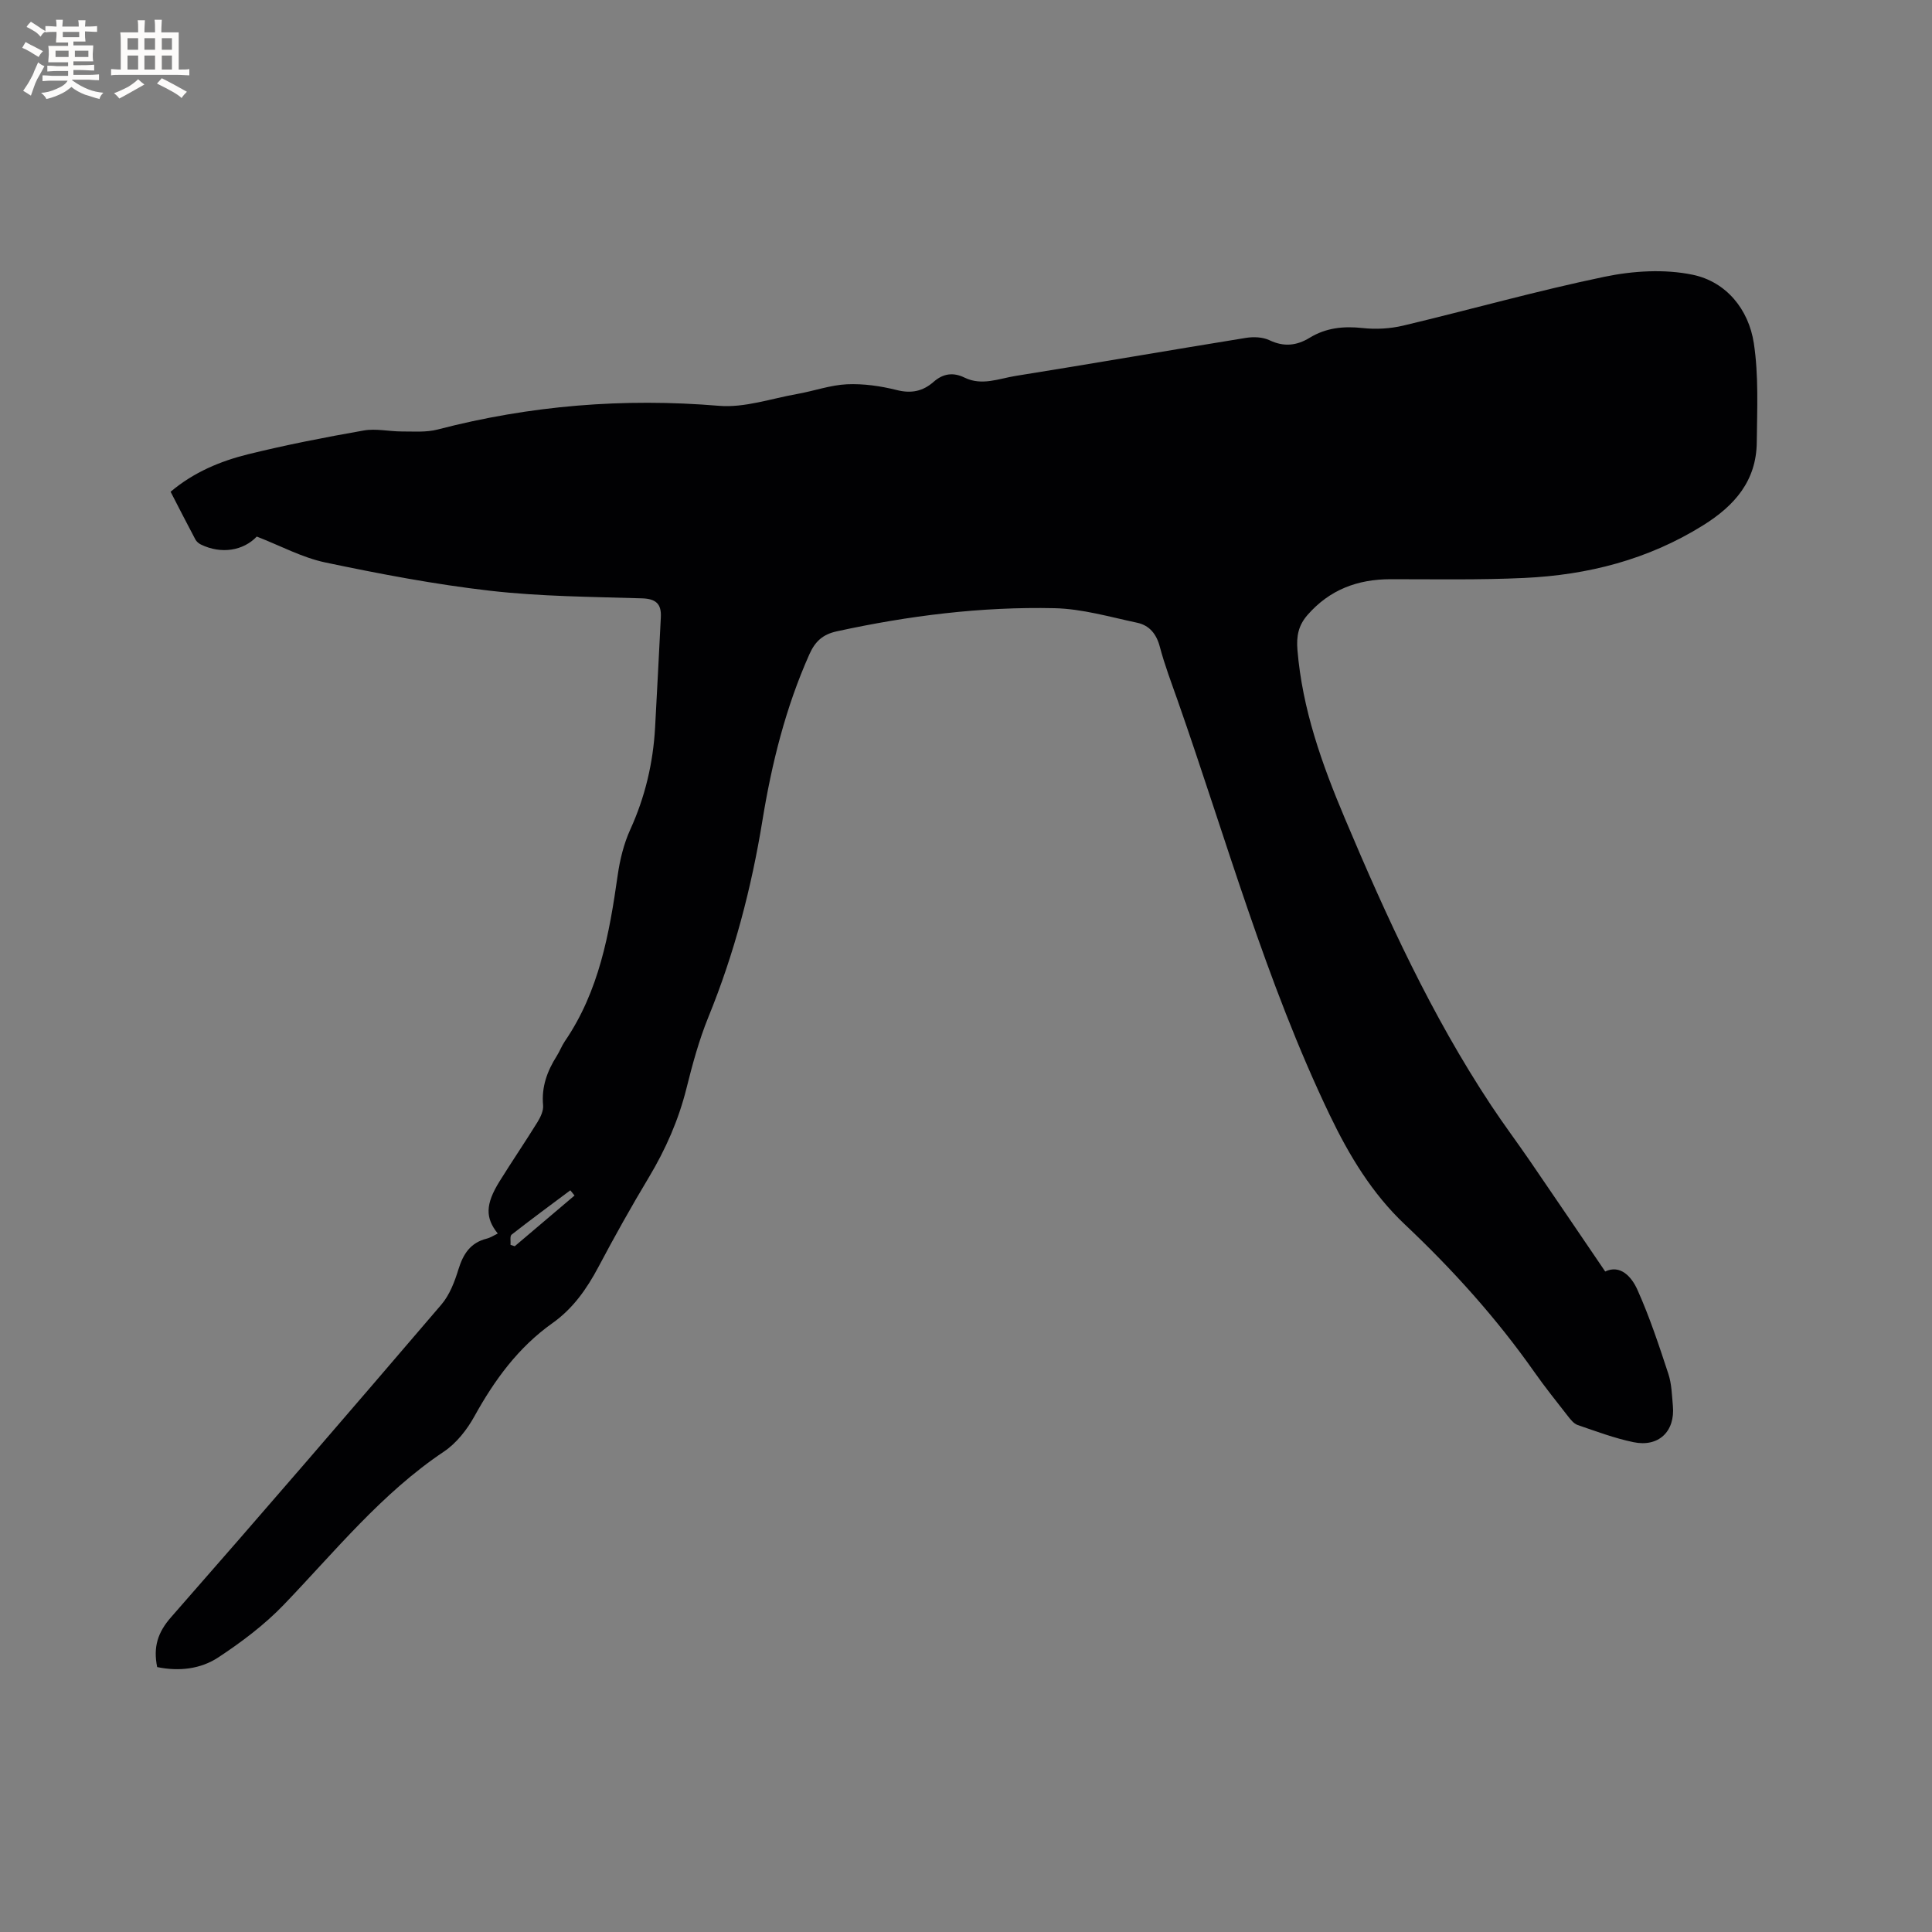 <svg enable-background="new 0 0 400 400" viewBox="0 0 400 400" xmlns="http://www.w3.org/2000/svg"><rect x="0" y="0" width="400" height="400" fill="#808080" stroke="none"/><path d="m32.54 345.15c-.85-4.17.13-7.2 2.88-10.33 18.81-21.44 37.42-43.05 55.96-64.72 1.71-2 2.75-4.74 3.54-7.31.98-3.17 2.47-5.49 5.83-6.34.8-.2 1.53-.69 2.31-1.06-2.62-3.24-2.57-6.07.35-10.78 2.57-4.14 5.32-8.17 7.88-12.31.63-1.03 1.26-2.36 1.15-3.48-.35-3.8.85-7.06 2.82-10.17.62-.98 1.03-2.1 1.68-3.06 7.1-10.38 9.23-22.31 10.95-34.41.46-3.2 1.26-6.48 2.59-9.41 3.08-6.76 4.74-13.79 5.15-21.15.42-7.61.8-15.22 1.19-22.83.14-2.75-1-3.82-3.91-3.91-10.48-.32-21.02-.38-31.42-1.57-11.44-1.31-22.81-3.48-34.1-5.85-4.82-1.01-9.34-3.48-14.23-5.37-2.76 2.91-7.32 3.72-11.58 1.64-.44-.22-.9-.61-1.13-1.04-1.73-3.25-3.4-6.53-5.13-9.88 4.82-4.06 10.31-6.34 16.05-7.76 7.9-1.95 15.91-3.51 23.93-4.92 2.53-.45 5.24.2 7.87.2 2.48-.01 5.07.21 7.42-.4 19.16-4.99 38.52-6.56 58.28-4.91 5.3.44 10.82-1.51 16.22-2.46 3.44-.61 6.82-1.84 10.27-2 3.43-.15 6.98.36 10.32 1.2 3.02.76 5.4.24 7.61-1.7 1.97-1.73 4.06-2.03 6.41-.88 3.57 1.75 7.1.21 10.57-.35 15.9-2.54 31.76-5.3 47.65-7.87 1.59-.26 3.5-.19 4.91.48 3 1.43 5.64 1.13 8.34-.52 3.4-2.07 7.03-2.43 10.97-2 2.76.3 5.7.13 8.4-.51 13.9-3.31 27.68-7.21 41.66-10.11 5.91-1.23 12.45-1.63 18.28-.41 6.92 1.45 11.56 7.15 12.63 14.16 1.02 6.72.68 13.67.61 20.52-.08 7.97-4.56 13.11-11.11 17.19-11.39 7.11-23.87 10.29-37.05 10.9-9.2.43-18.43.26-27.64.26-6.83 0-12.62 2.15-17.21 7.4-1.9 2.18-2.32 4.38-2.09 7.24 1.02 12.3 5.06 23.61 9.83 34.91 8.66 20.54 17.91 40.71 30.24 59.34 2.57 3.89 5.37 7.62 8.01 11.47 5.18 7.56 10.32 15.14 15.64 22.97 3.11-1.49 5.44 1.05 6.65 3.74 2.54 5.65 4.49 11.57 6.43 17.47.68 2.07.73 4.38.93 6.59.5 5.31-2.95 8.64-8.2 7.53-3.92-.82-7.72-2.25-11.52-3.55-.8-.28-1.47-1.14-2.04-1.87-2.35-3.01-4.74-5.99-6.93-9.11-7.83-11.14-16.89-21.19-26.79-30.53-6.79-6.41-11.53-14.26-15.56-22.66-13.24-27.6-21.4-57.05-31.48-85.8-1.3-3.7-2.7-7.37-3.7-11.15-.7-2.67-2.17-4.44-4.7-4.98-5.66-1.2-11.37-2.88-17.09-3.01-15.19-.34-30.22 1.55-45.09 4.79-2.94.64-4.49 2.11-5.67 4.74-4.92 11.02-7.8 22.6-9.73 34.44-2.27 13.95-5.82 27.52-11.17 40.64-1.95 4.78-3.32 9.84-4.57 14.86-1.64 6.54-4.3 12.56-7.75 18.33-3.65 6.08-7.12 12.28-10.44 18.55-2.42 4.56-5.28 8.65-9.54 11.67-7.07 5.01-12 11.77-16.15 19.28-1.53 2.77-3.72 5.57-6.31 7.31-12.92 8.65-22.55 20.67-33.18 31.73-3.98 4.14-8.71 7.7-13.53 10.88-3.65 2.41-8.11 2.95-12.67 2.01zm73.16-87.41c.29.09.58.19.87.28 4.13-3.5 8.25-7 12.38-10.5-.29-.36-.58-.72-.87-1.08-4.07 3.04-8.16 6.05-12.16 9.18-.39.31-.16 1.4-.22 2.12z" fill="#010103"/><g fill="#fcfbfa"><path d="m6.8 9.5c.6.3 1.3.7 2.1 1.1-.4.4-.7.8-.9 1.2-.7-.4-1.3-.8-1.8-1.1s-1.1-.6-1.6-.8c.2-.4.5-.8.7-1.2.4.2.8.5 1.5.8zm.9 6.9c-.3.6-.5 1.1-.7 1.7s-.4 1.1-.6 1.7c-.6-.4-1.1-.7-1.6-1 .7-1 1.2-1.8 1.5-2.4.3-.5.6-1.1.8-1.7.3-.6.5-1.2.8-1.8.3.3.8.6 1.3.8-.7 1.3-1.2 2.2-1.5 2.7zm.1-11c.4.3 1 .7 1.7 1.1-.5.2-.8.6-1.1 1.1-.5-.6-1-1-1.4-1.2s-.9-.6-1.5-.8c.2-.4.5-.7.9-1.1.5.3.9.6 1.4.9zm10.5 13.1c1 .4 2 .6 3.1.7-.4.4-.7.8-.8 1.3-.9-.2-1.9-.6-3-.9-1-.4-2-.9-2.8-1.6-.5.4-1.1.9-1.9 1.3s-1.9.9-3.3 1.2c-.1-.3-.5-.8-1.1-1.3 1 0 2.1-.3 3.2-.8 1.2-.5 1.9-1 2.3-1.7h-3.2c-.4 0-1 0-2 .1v-1.2c1 0 1.7.1 2 .1h3.3v-1h-2.3c-.2 0-.9 0-2 .1v-1.2c1.2 0 1.9.1 2 .1h2.3v-.8h-4.1c0-.7.1-1.2.1-1.6 0-.5 0-1.1-.1-1.8h4.1v-.7h-2.5c0-.6.1-1.1.1-1.6v-.6h-.5c-.4 0-1 0-1.8.1v-1.3c1.2 0 1.9.1 2.1.1h.2c0-.3 0-.8-.1-1.4h1.4c0 .6-.1 1-.1 1.4h3.4c0-.4 0-.8-.1-1.3h1.5c0 .4-.1.9-.1 1.3.7 0 1.5 0 2.5-.1v1.2c-1 0-1.8-.1-2.5-.1v.6c0 .3 0 .8.1 1.5h-2.5v.8h4.1c0 .7-.1 1.3-.1 1.8s0 1 .1 1.5h-4.1v.8h1.4c.8 0 1.8 0 2.9-.1v1.2c-1 0-1.9-.1-2.8-.1h-1.5v1h3.2c.3 0 1 0 2.1-.1v1.2c-1.1 0-1.8-.1-2.1-.1h-3.4l-.1.1c1.4 1 2.4 1.5 3.4 1.9zm-4.1-6.7v-1.3h-2.7v1.3zm2.2-4.1v-1.1h-3.4v1.1zm1.9 4.1v-1.3h-2.8v1.3z"/><path d="m37 6.7v2.3 5.4c1 0 1.8 0 2.2-.1v1.3c-.6 0-1.5-.1-2.5-.1h-11.9c-.7 0-1.3 0-1.8.1v-1.3c.5 0 1.1.1 2 .1v-5.2c0-1 0-1.8-.1-2.5h3.7c0-1.3 0-2.1-.1-2.5h1.5c0 .4-.1 1.3-.1 2.5h2.2c0-1.2 0-2.1-.1-2.6h1.5c0 .4-.1 1.3-.1 2.6zm-12.3 13.7c-.3-.4-.7-.8-1.1-1.1 1.1-.4 2.1-.9 2.9-1.3.8-.5 1.5-1 2.1-1.6.4.4.9.8 1.3 1.1-2.5 1.4-4.2 2.4-5.2 2.9zm3.9-10.1v-2.4h-2.2v2.4zm0 4.1v-2.9h-2.2v2.9zm3.5-4.1v-2.4h-2.2v2.4zm0 4.1v-2.9h-2.2v2.9zm.4 2.9 1-1.1c.6.3 1.4.7 2.5 1.3s2 1.1 2.7 1.5c-.4.4-.8.8-1.1 1.3-.8-.8-2.5-1.7-5.1-3zm3.1-7v-2.4h-2.1v2.4zm0 4.1v-2.9h-2.1v2.9z"/></g></svg>
